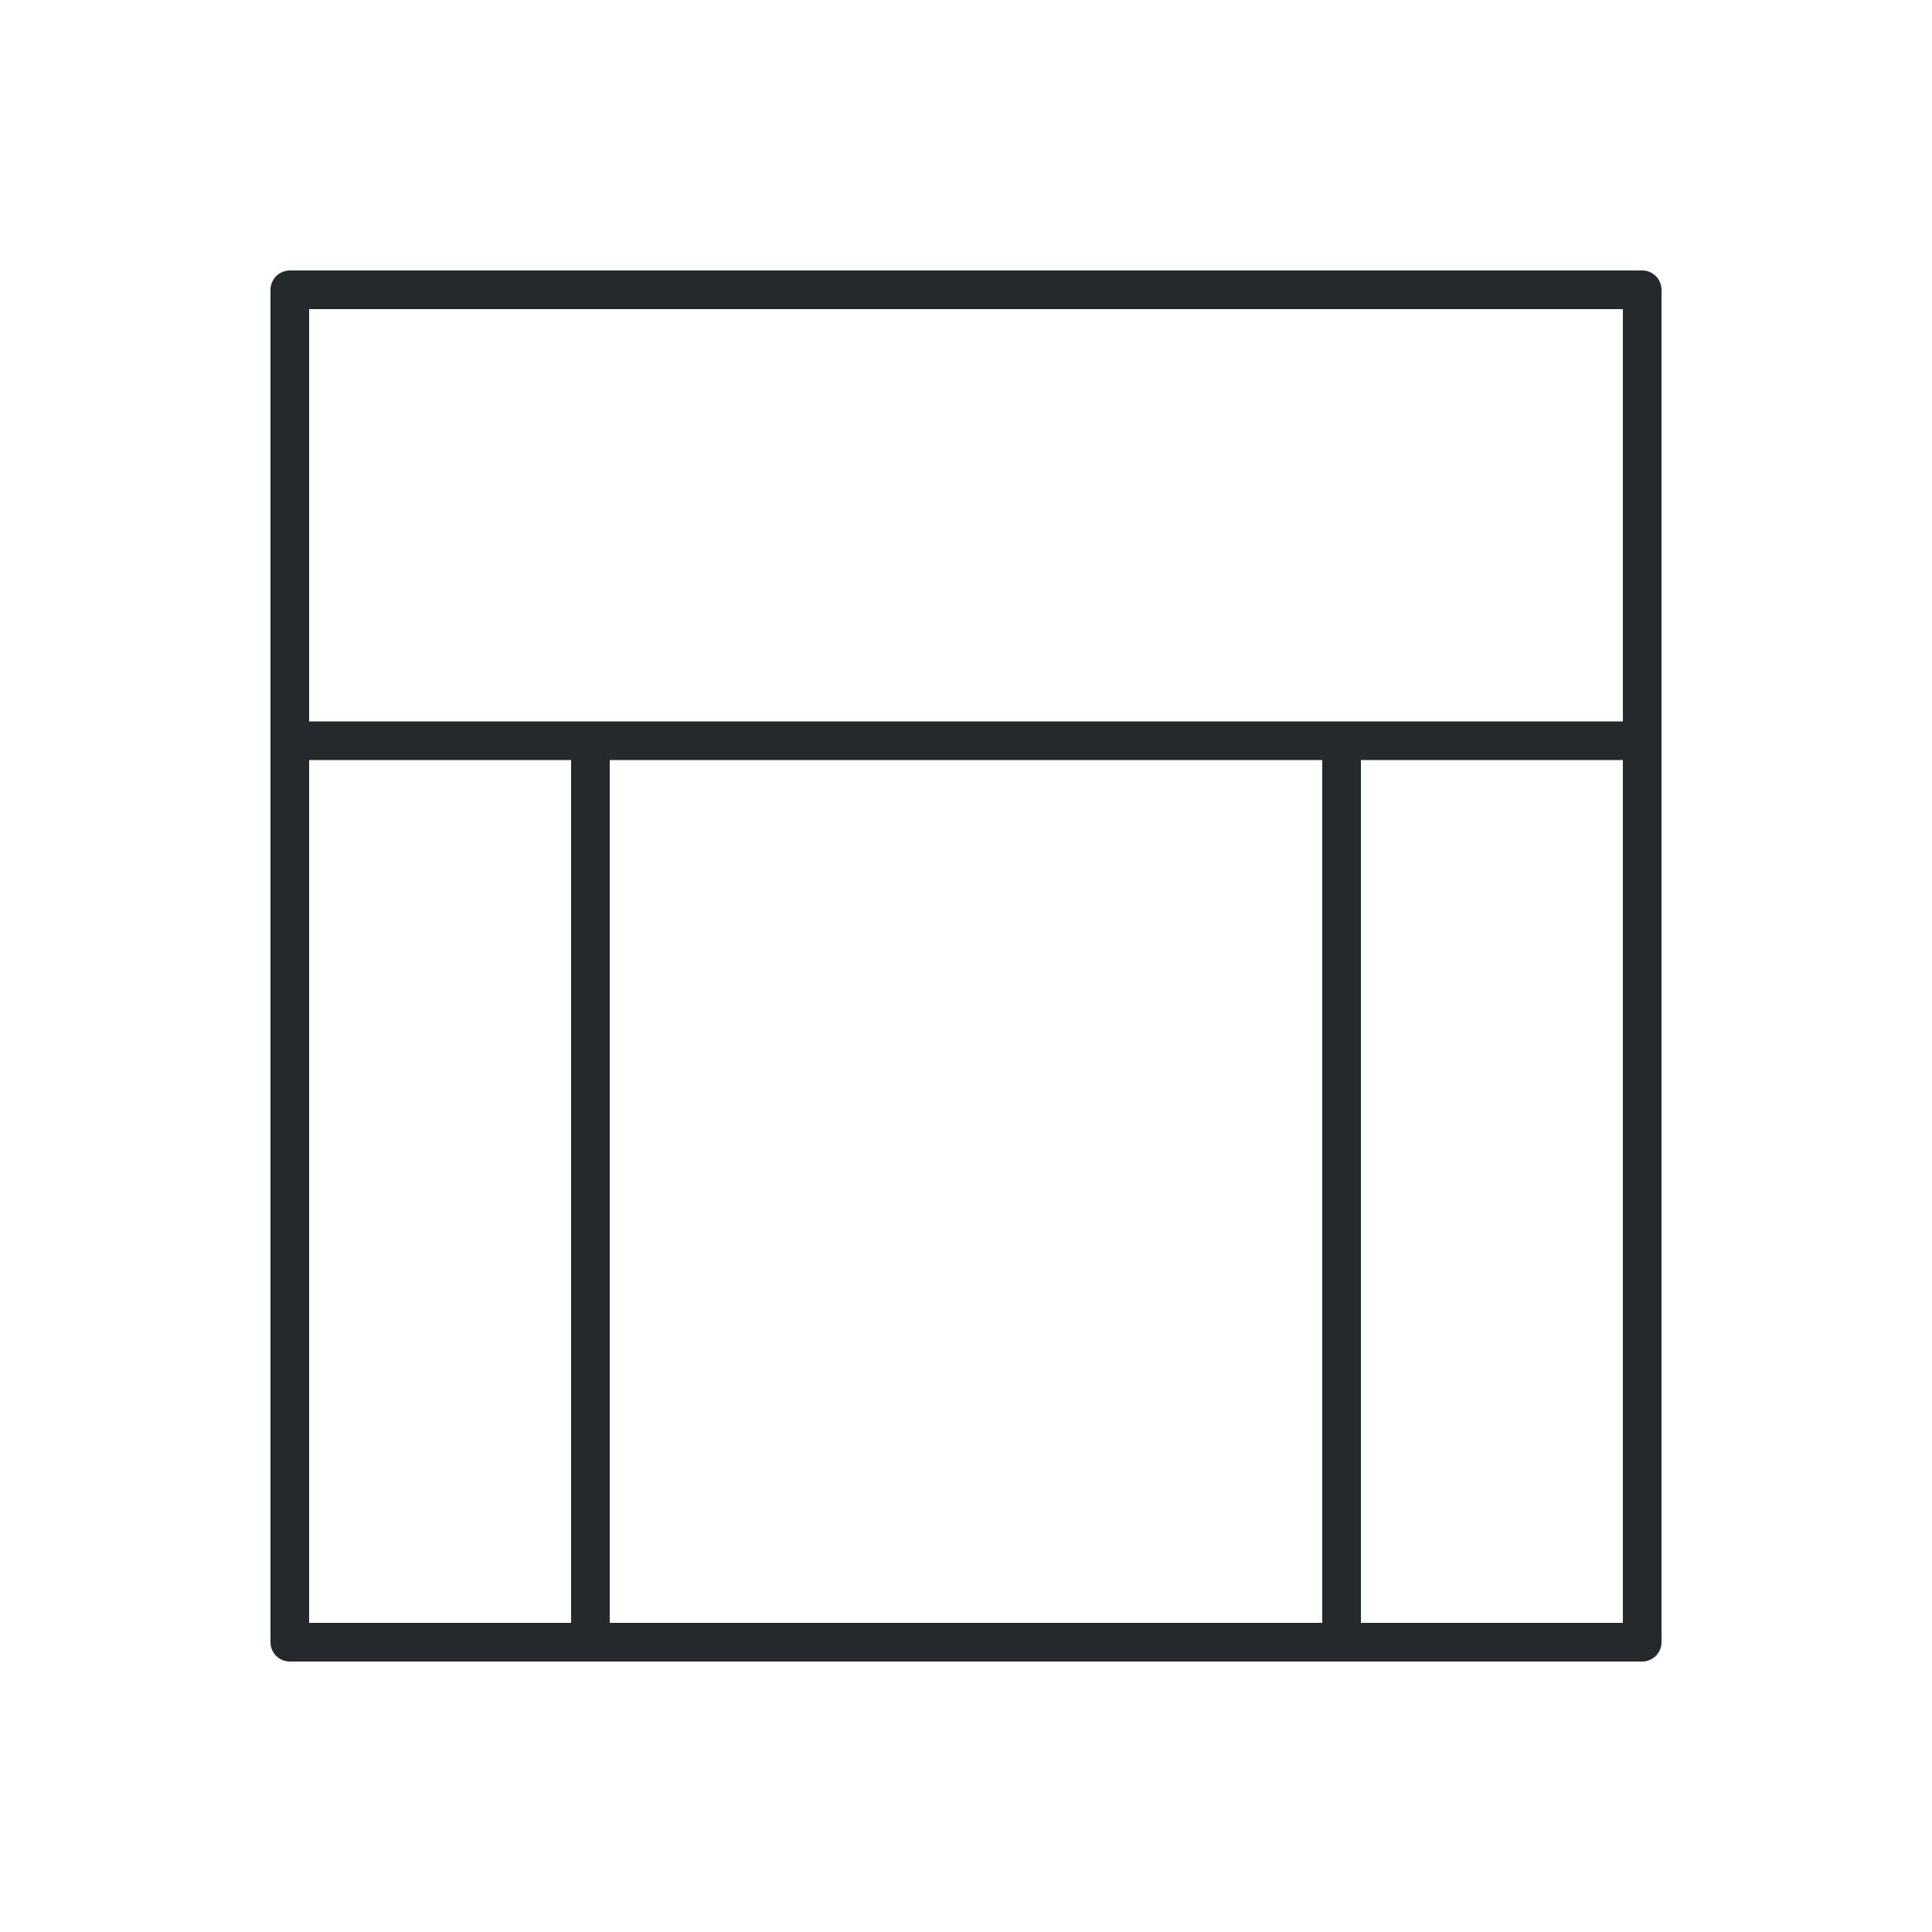 <?xml version="1.0" encoding="UTF-8"?><svg id="dark" xmlns="http://www.w3.org/2000/svg" viewBox="0 0 50 50"><defs><style>.cls-1{stroke:#24292e;stroke-linejoin:round;}.cls-1,.cls-2{fill:none;}.cls-2{stroke-width:0px;}</style></defs><path class="cls-1" d="m42.5,7.5H7.5v35h35V7.5Z"/><line class="cls-1" x1="34.72" y1="42.5" x2="34.72" y2="19.17"/><line class="cls-1" x1="15.28" y1="19.17" x2="15.28" y2="42.5"/><line class="cls-1" x1="7.5" y1="19.17" x2="42.5" y2="19.17"/><rect class="cls-2" x="0" y="0" width="50" height="50"/></svg>